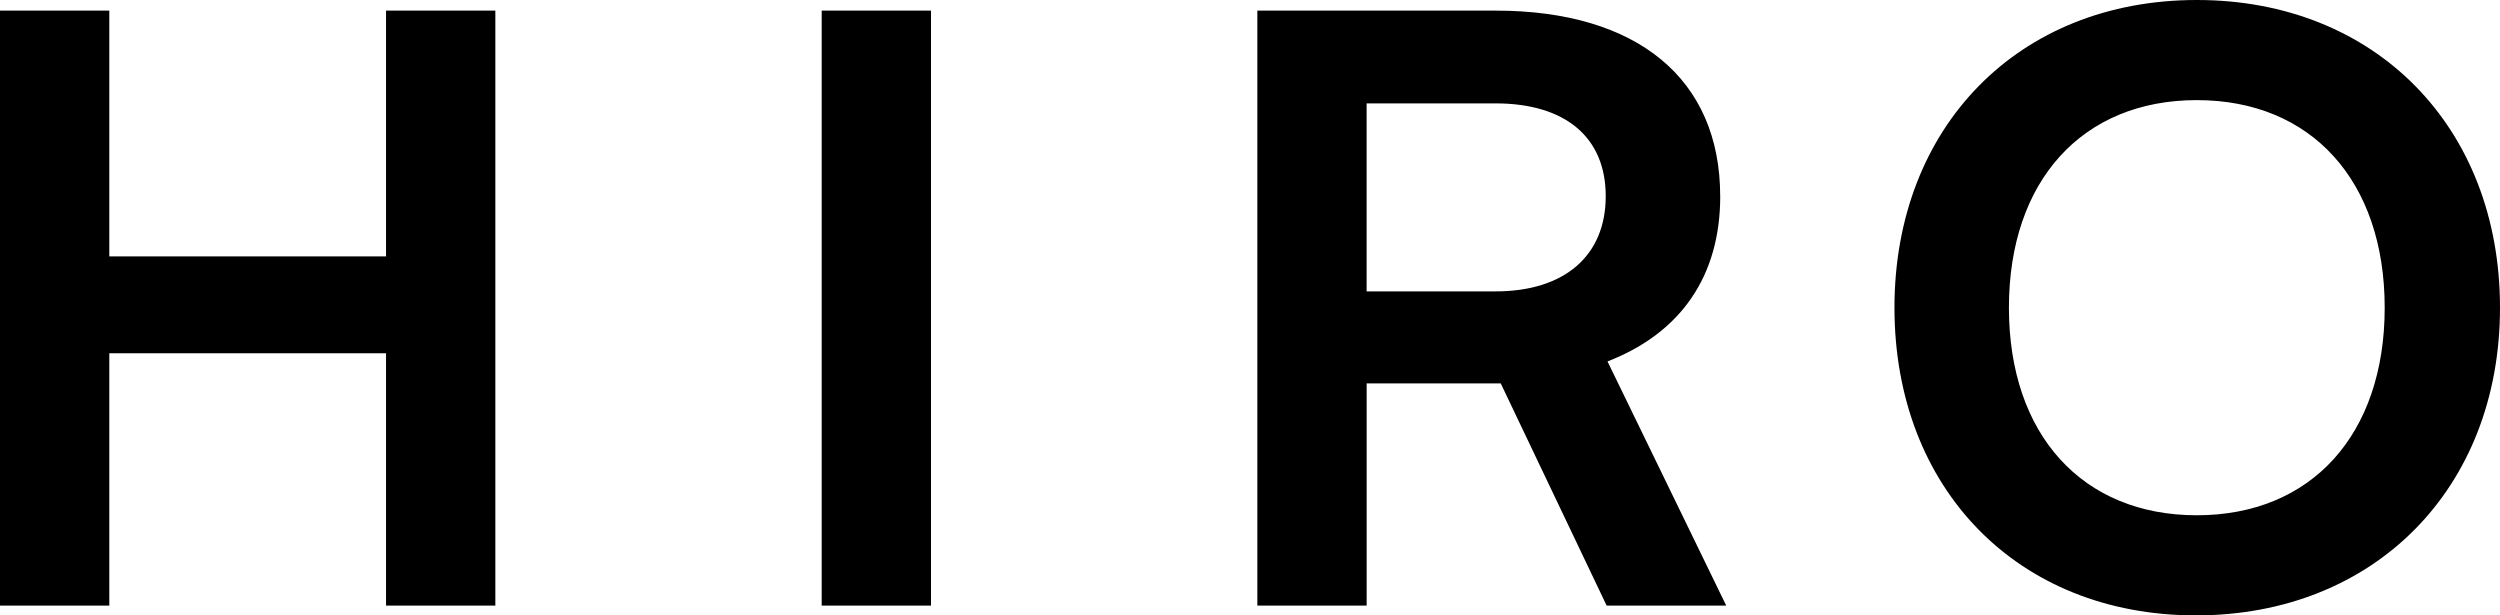 <?xml version="1.0" encoding="utf-8"?>
<svg xmlns="http://www.w3.org/2000/svg" fill="none" height="100%" overflow="visible" preserveAspectRatio="none" style="display: block;" viewBox="0 0 65 16" width="100%">
<path d="M10.037 6.667H2.842V0.276H0V15.746H2.842V9.185H10.037V15.746H12.879V0.276H10.037V6.667ZM21.364 15.746H24.206V0.276H21.364V15.746ZM44.725 5.101C44.725 2.053 42.571 0.276 38.886 0.276H32.691V15.746H35.533V9.968H39.019L41.773 15.746H44.882L41.795 9.397C43.705 8.657 44.726 7.175 44.726 5.101H44.725ZM38.885 7.576H35.532V2.688H38.885C40.683 2.688 41.749 3.556 41.749 5.101C41.749 6.645 40.683 7.576 38.885 7.576ZM57.117 0C52.476 0 49.256 3.301 49.256 8C49.256 12.699 52.454 16 57.094 16C61.735 16 65 12.699 65 8C65 3.301 61.758 0 57.117 0ZM57.117 13.397C54.141 13.397 52.232 11.301 52.232 8C52.232 4.699 54.141 2.603 57.117 2.603C60.093 2.603 62.002 4.699 62.002 8C62.002 11.301 60.093 13.397 57.117 13.397Z" fill="black" id="Vector"/>
</svg>